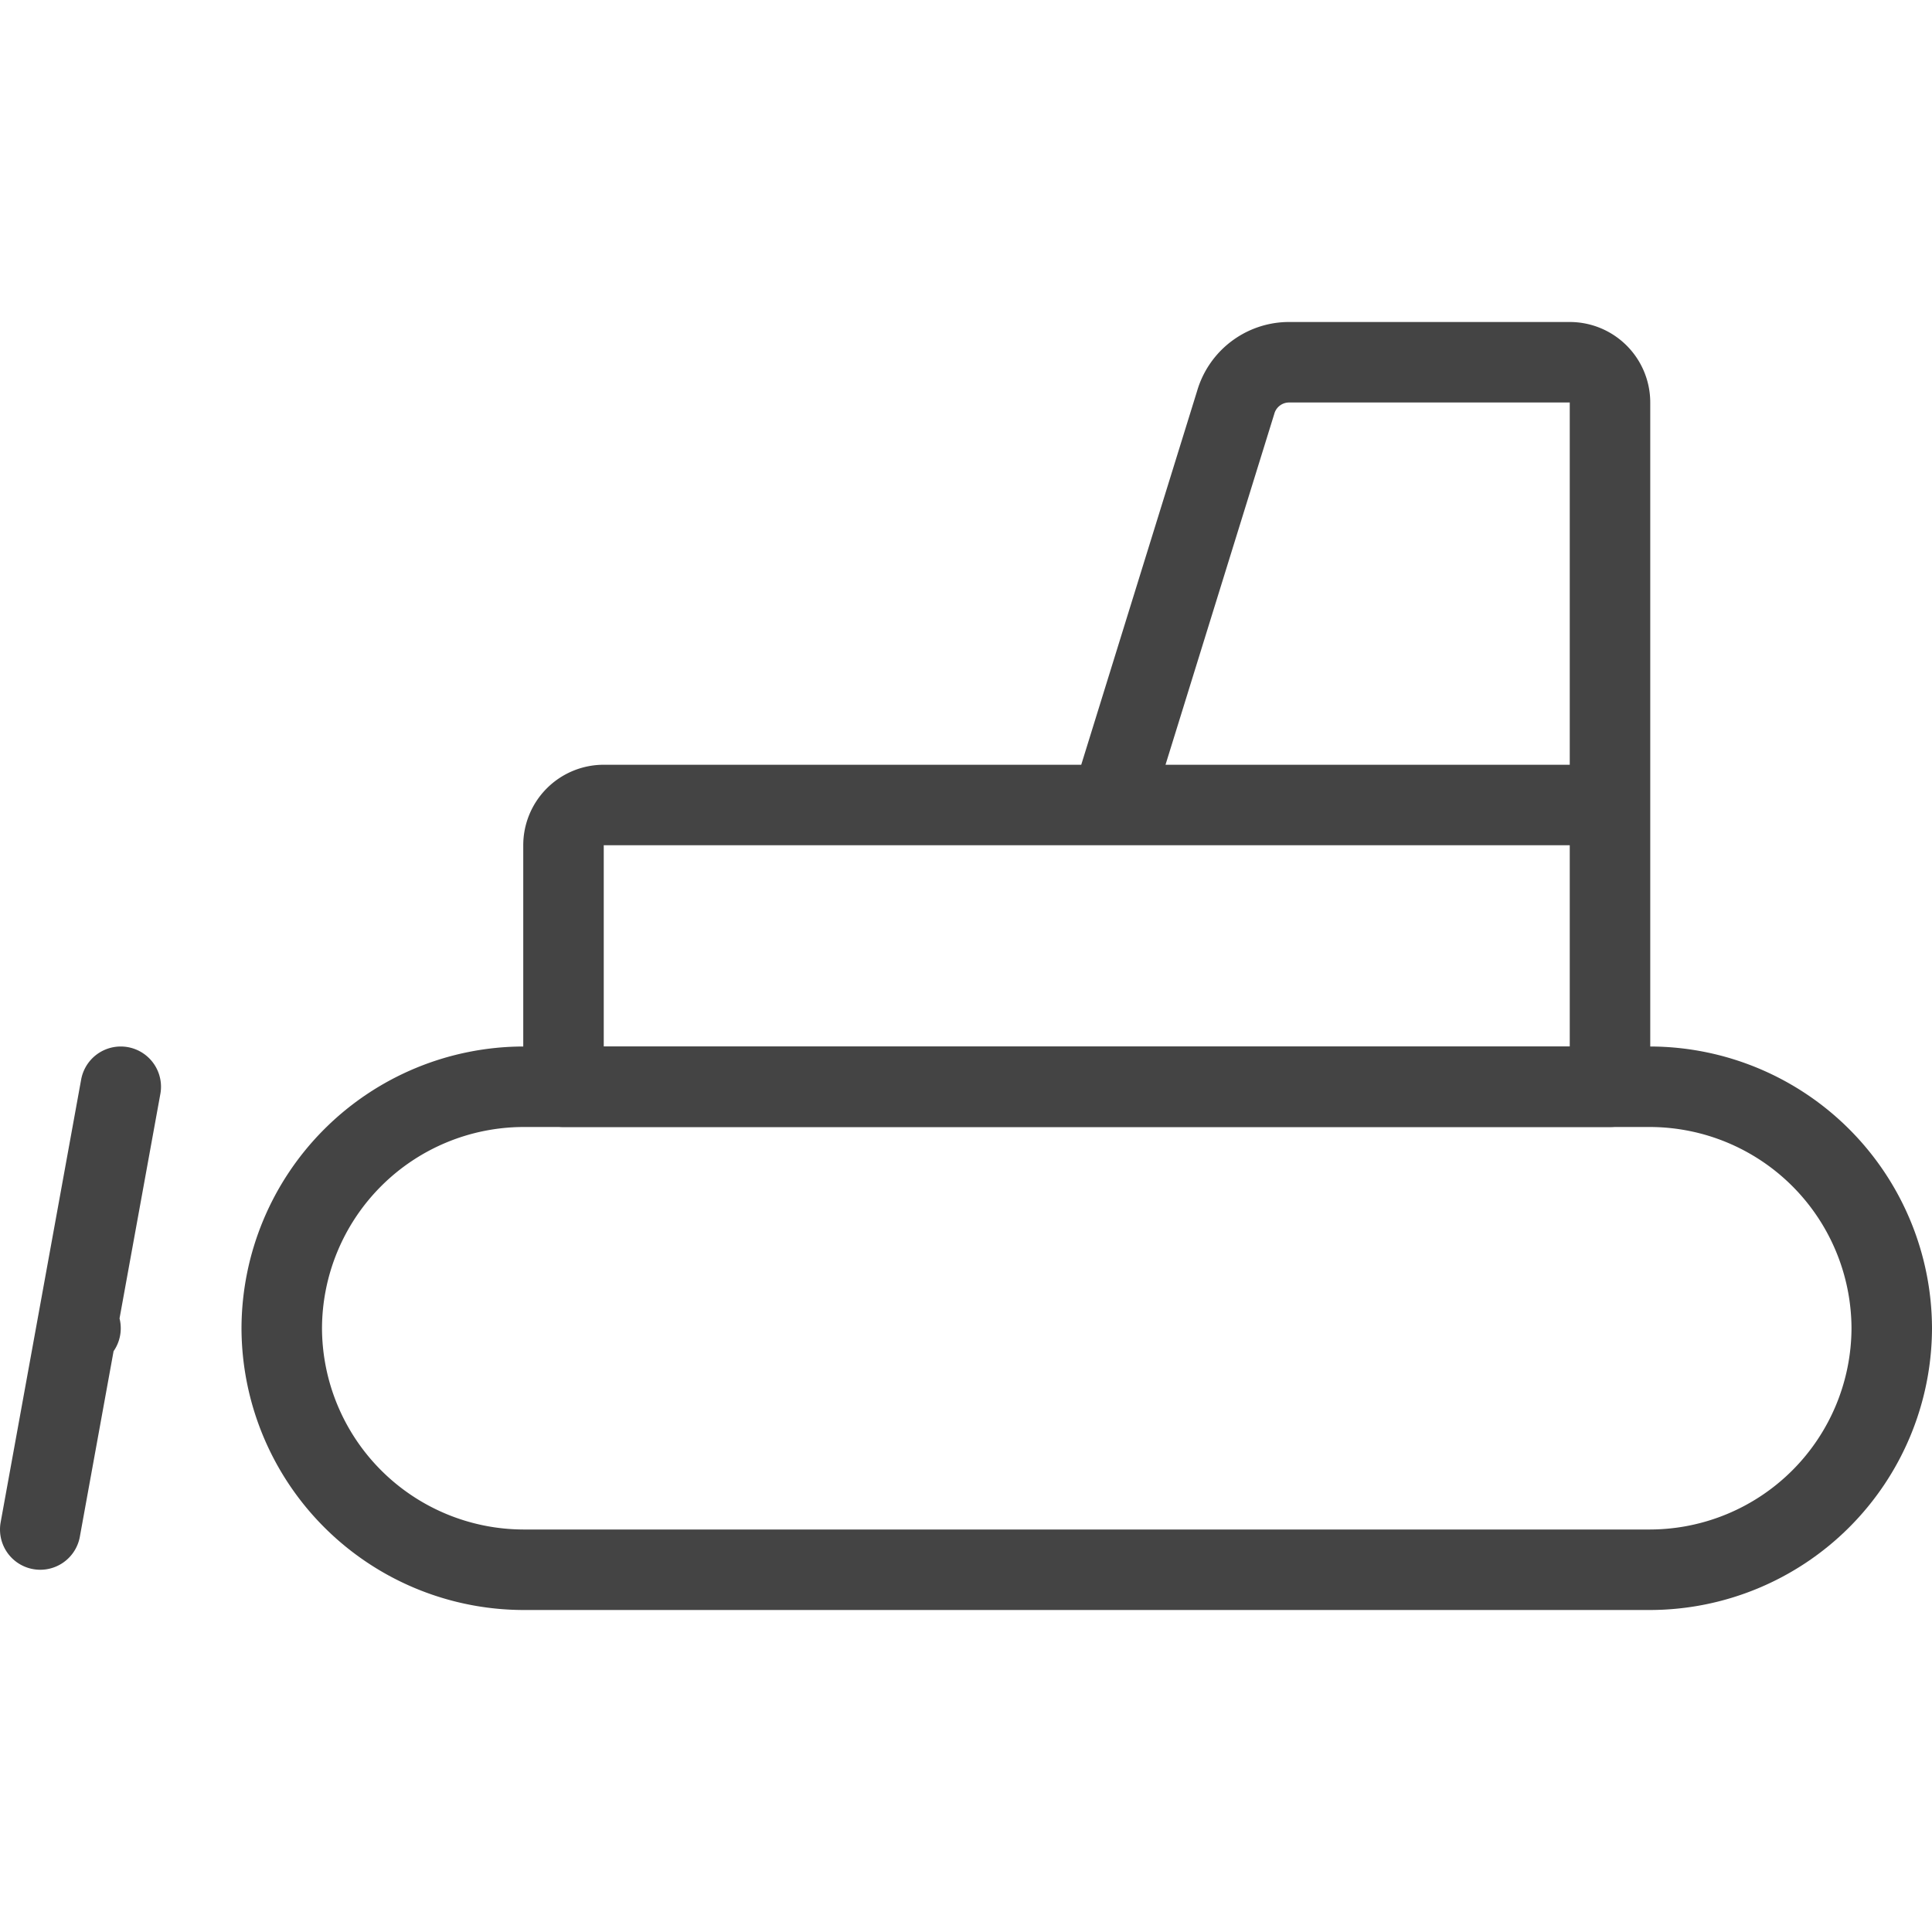 <?xml version="1.0" encoding="utf-8"?>
<!-- Uploaded to: SVG Repo, www.svgrepo.com, Generator: SVG Repo Mixer Tools -->
<svg width="800px" height="800px" viewBox="0 -8 48 48" xmlns="http://www.w3.org/2000/svg">
  <g id="Group_54" data-name="Group 54" transform="translate(-216 -55)">
    <path id="Imported-Layers_3_" d="M219,74l-2,11Zm-1,6h0Zm13-13a1,1,0,0,0-1,1v6h26V67Zm25-10a1,1,0,0,0-1-1h-7a1.381,1.381,0,0,0-1.3,1l-3.1,10H256Z" fill="none" stroke="#444" stroke-linecap="round" stroke-linejoin="round" stroke-width="2"/>
    <path id="Rectangle-44" d="M229,74h28a6.018,6.018,0,0,1,6,6h0a6.018,6.018,0,0,1-6,6H229a6.018,6.018,0,0,1-6-6h0A6.018,6.018,0,0,1,229,74Z" fill="none" stroke="#444" stroke-width="2"/>
  </g>
</svg>